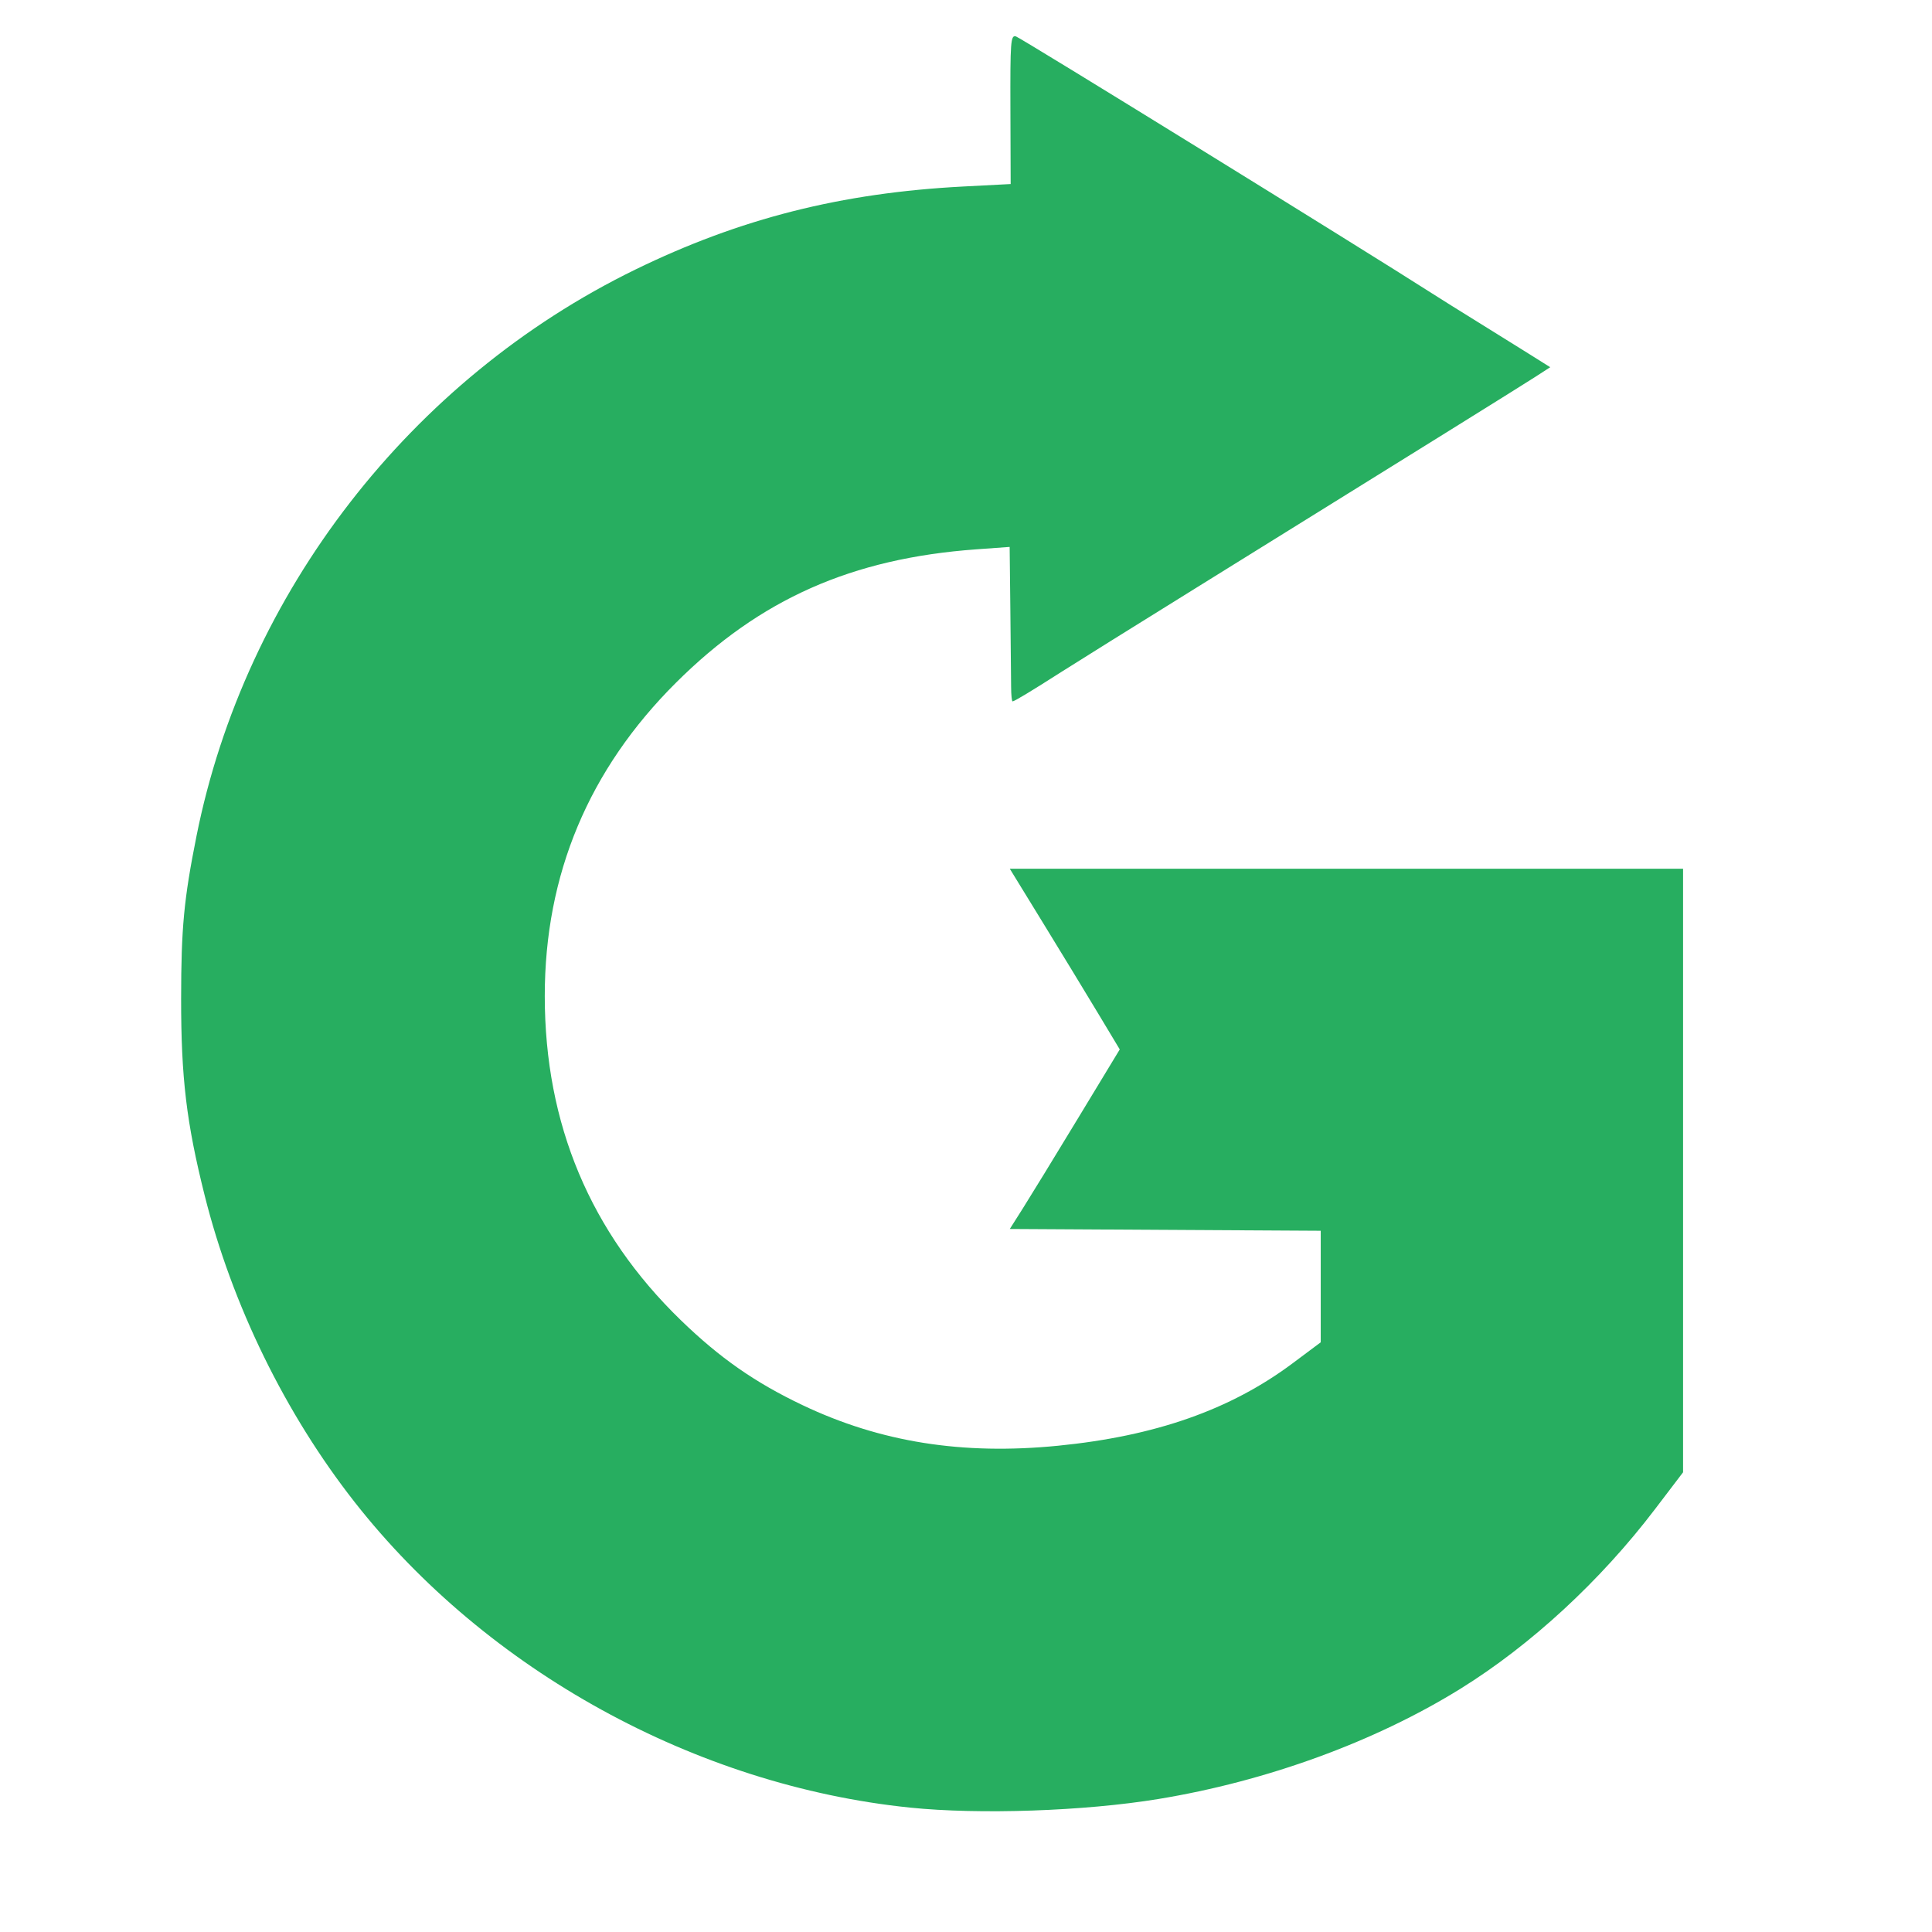 <?xml version="1.0" encoding="UTF-8"?> <svg xmlns="http://www.w3.org/2000/svg" width="180" height="180" viewBox="0 0 180 180" fill="none"><path fill-rule="evenodd" clip-rule="evenodd" d="M94.138 10.197L94.161 17.147L89.735 17.377C78.385 17.967 68.948 20.358 59.193 25.115C38.251 35.326 22.829 55.24 18.303 77.914C17.133 83.771 16.879 86.464 16.875 93.026C16.87 100.421 17.368 104.588 19.064 111.36C21.625 121.582 26.573 131.701 33.047 139.953C45.358 155.644 64.82 166.353 84.764 168.408C91.251 169.077 101.034 168.74 107.921 167.61C118.027 165.951 128.099 162.276 136.058 157.343C142.615 153.278 149.102 147.292 154.18 140.621L156.808 137.169V80.937H94.079L97.153 85.947C98.845 88.703 101.15 92.492 102.277 94.365L104.325 97.772L100.42 104.214C98.273 107.757 95.968 111.521 95.298 112.579L94.081 114.501L123.049 114.667V125.059L120.421 127.022C114.637 131.343 107.641 133.8 98.571 134.696C89.654 135.578 82.025 134.364 74.769 130.912C70.343 128.806 67.063 126.517 63.443 123.011C54.999 114.83 50.758 104.734 50.755 92.804C50.751 81.476 54.85 71.693 62.994 63.591C70.812 55.813 79.353 52.023 90.962 51.18L94.067 50.955L94.132 56.799C94.169 60.013 94.201 63.251 94.203 63.995C94.206 64.739 94.267 65.347 94.339 65.347C94.502 65.347 96.155 64.349 98.844 62.628C99.983 61.899 105.715 58.324 111.583 54.682C132.029 41.995 141.689 35.985 143.055 35.102L144.43 34.212L141.987 32.679C140.643 31.836 138.52 30.515 137.268 29.743C136.016 28.971 134.275 27.881 133.399 27.321C126.769 23.079 95.072 3.505 94.648 3.39C94.161 3.259 94.117 3.845 94.138 10.197Z" fill="#27AE60"></path></svg> 